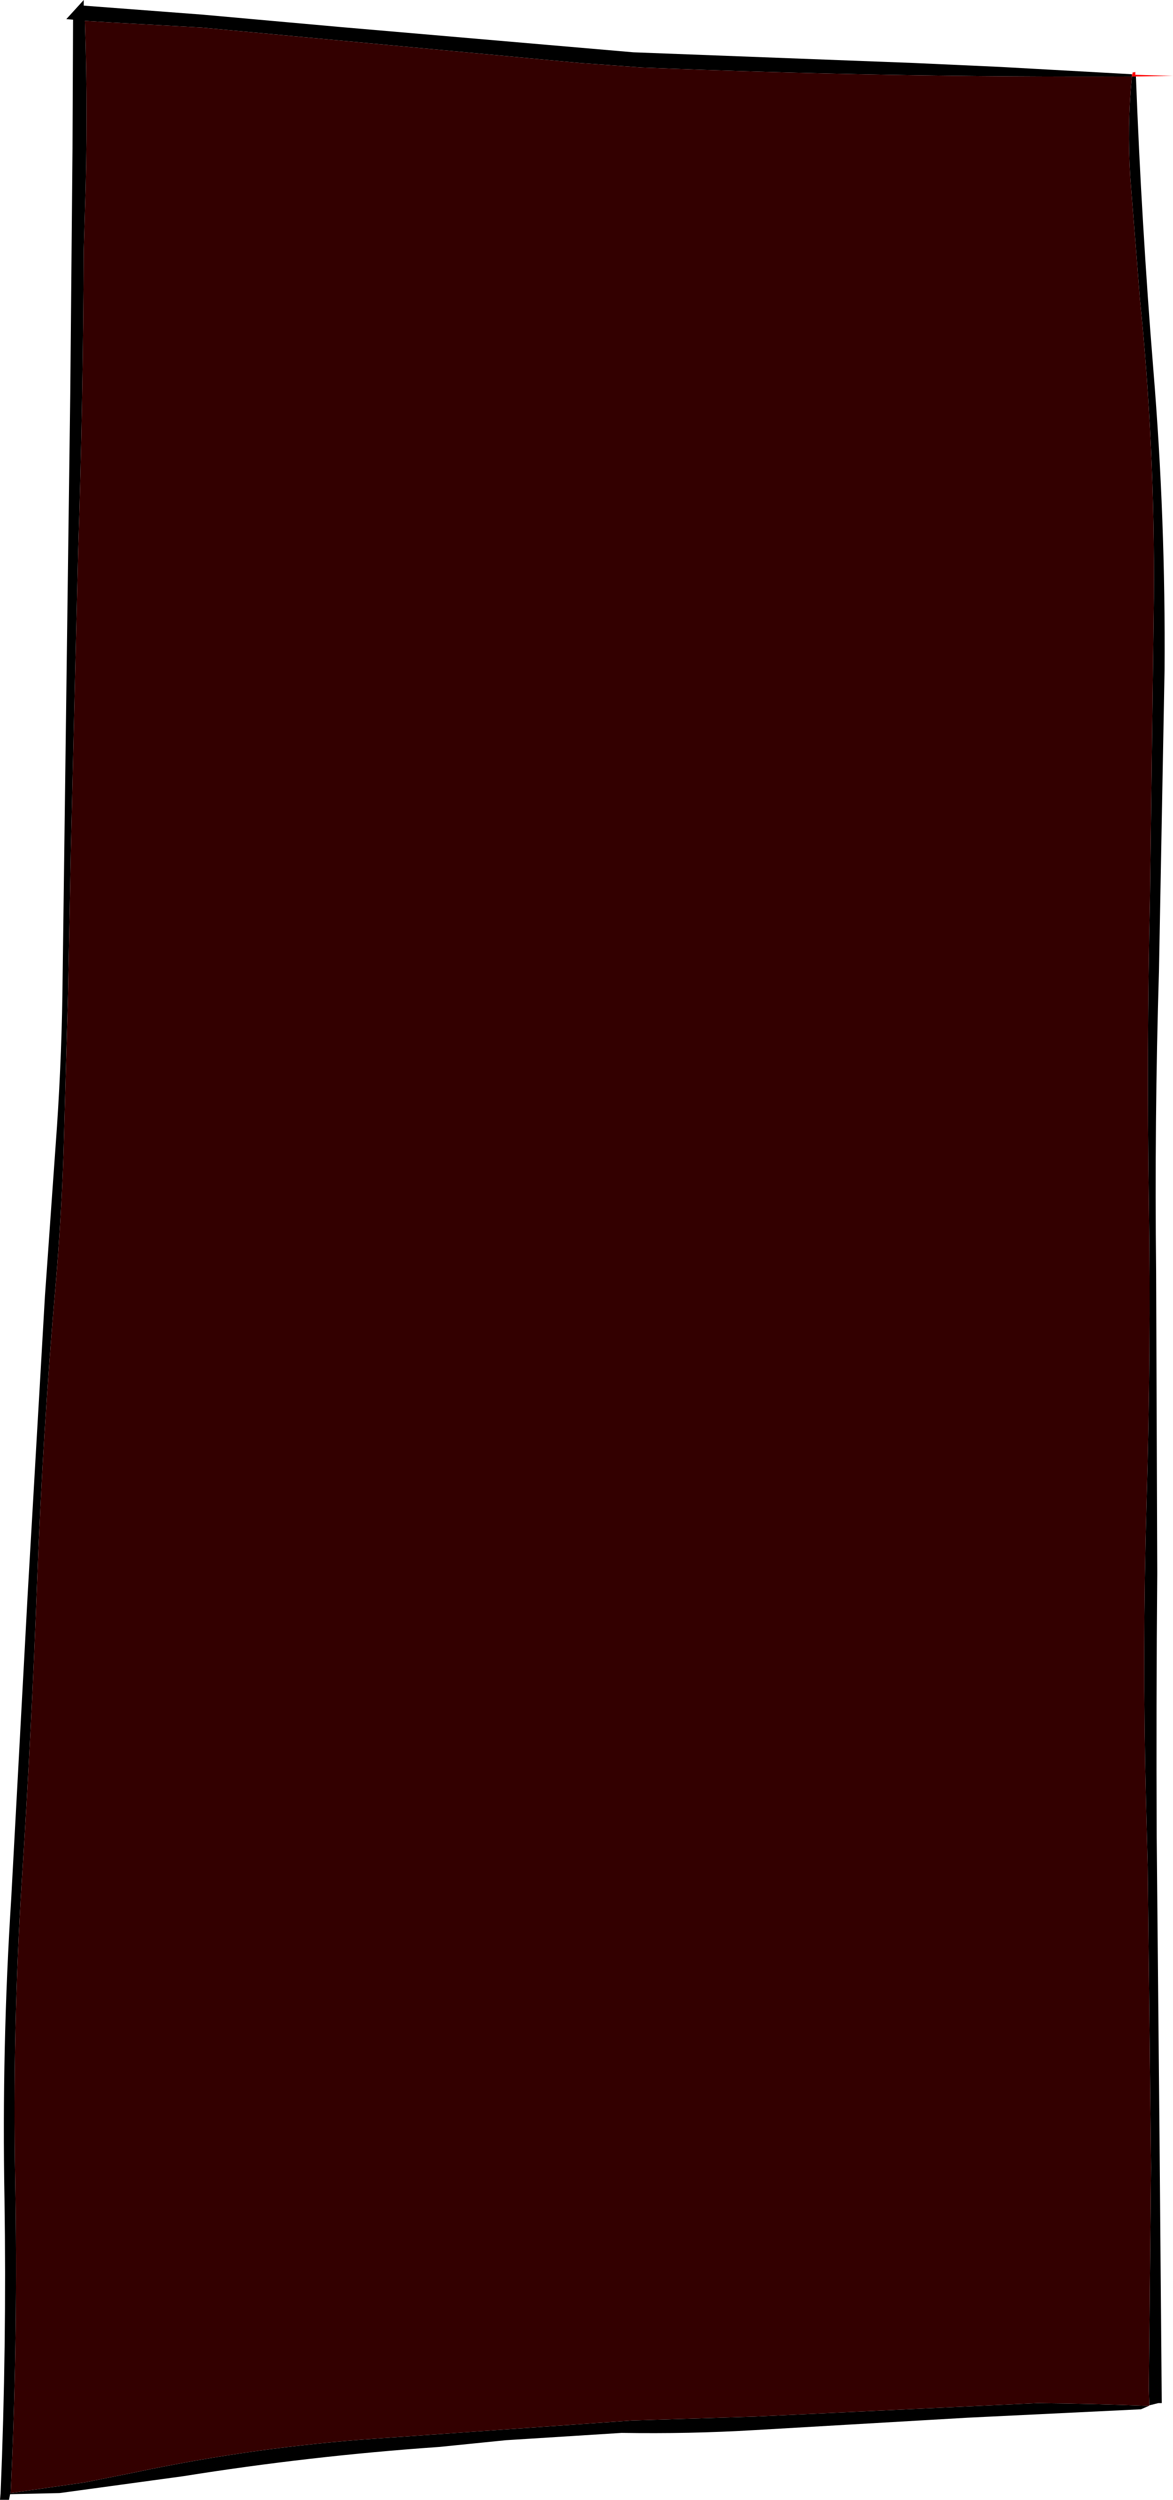 <?xml version="1.0" encoding="UTF-8" standalone="no"?>
<svg xmlns:xlink="http://www.w3.org/1999/xlink" height="222.25px" width="104.35px" xmlns="http://www.w3.org/2000/svg">
  <g transform="matrix(1.0, 0.0, 0.0, 1.0, 52.15, 111.1)">
    <path d="M50.05 102.8 L49.35 103.1 33.9 103.85 15.0 104.95 Q9.15 105.3 3.15 105.2 L-7.15 105.85 -13.1 106.45 Q-24.6 107.25 -35.85 109.05 L-46.85 110.55 -51.2 110.65 -51.25 110.65 -51.35 111.15 -52.15 111.15 -52.1 110.6 Q-51.55 97.5 -51.75 84.4 -52.0 70.9 -51.15 57.65 L-49.7 30.85 -48.15 4.1 -47.2 -9.3 Q-46.7 -15.95 -46.6 -22.65 L-46.25 -49.4 -45.9 -76.15 -45.7 -97.9 -45.65 -109.35 -46.25 -109.4 -44.7 -111.1 -44.7 -110.6 -34.15 -109.8 -21.9 -108.7 4.2 -106.45 29.15 -105.5 36.85 -105.15 48.55 -104.5 48.55 -104.3 48.9 -104.3 Q49.4 -91.2 50.45 -78.25 51.55 -64.95 51.45 -51.5 L50.95 -24.75 Q50.55 -11.5 50.7 2.0 L50.8 28.75 Q50.7 40.5 50.75 52.15 L51.0 78.9 51.2 102.55 50.9 102.55 50.1 102.75 50.05 101.35 50.25 81.6 49.95 54.85 49.8 49.15 Q49.45 35.85 49.85 22.4 50.25 9.1 50.05 -4.35 49.85 -17.8 50.15 -31.1 L50.5 -57.9 Q50.6 -71.4 49.25 -84.6 L48.4 -95.35 Q48.1 -99.9 48.55 -104.3 27.0 -104.2 4.95 -105.1 L-0.55 -105.5 -34.2 -108.65 -42.2 -109.1 -44.6 -109.25 Q-44.3 -100.75 -44.6 -92.2 L-44.7 -88.85 Q-44.75 -75.5 -45.2 -62.1 L-45.85 -35.35 -46.1 -22.65 -46.5 -8.6 Q-46.7 -2.75 -47.2 3.1 -48.35 16.25 -48.85 29.55 -49.35 42.8 -50.2 55.95 -51.05 69.25 -50.8 82.7 -50.55 96.15 -51.15 109.45 L-51.2 110.55 -44.6 109.6 -40.1 108.7 Q-29.45 106.45 -18.6 105.7 L4.05 104.1 15.0 103.75 40.15 102.55 Q45.1 102.6 50.05 102.8" fill="#000000" fill-rule="evenodd" stroke="none"/>
    <path d="M48.55 -104.5 L48.6 -104.5 48.6 -104.65 48.85 -104.7 48.85 -104.5 48.85 -104.45 48.9 -104.45 52.2 -104.35 48.9 -104.3 48.55 -104.3 48.55 -104.5" fill="#ff0000" fill-rule="evenodd" stroke="none"/>
    <path d="M50.1 102.75 L50.05 102.8 Q45.1 102.6 40.15 102.55 L15.0 103.75 4.05 104.1 -18.6 105.7 Q-29.45 106.45 -40.1 108.7 L-44.6 109.6 -51.2 110.55 -51.15 109.45 Q-50.55 96.15 -50.8 82.7 -51.05 69.25 -50.2 55.95 -49.35 42.8 -48.85 29.55 -48.35 16.25 -47.2 3.1 -46.7 -2.75 -46.5 -8.6 L-46.1 -22.65 -45.85 -35.35 -45.2 -62.1 Q-44.75 -75.5 -44.7 -88.85 L-44.6 -92.2 Q-44.3 -100.75 -44.6 -109.25 L-42.2 -109.1 -34.2 -108.65 -0.55 -105.5 4.95 -105.1 Q27.0 -104.2 48.55 -104.3 48.1 -99.9 48.4 -95.35 L49.25 -84.6 Q50.6 -71.4 50.5 -57.9 L50.15 -31.1 Q49.85 -17.8 50.05 -4.35 50.25 9.1 49.85 22.4 49.45 35.85 49.8 49.15 L49.95 54.85 50.25 81.6 50.05 101.35 50.1 102.75" fill="#330000" fill-rule="evenodd" stroke="none"/>
  </g>
</svg>

